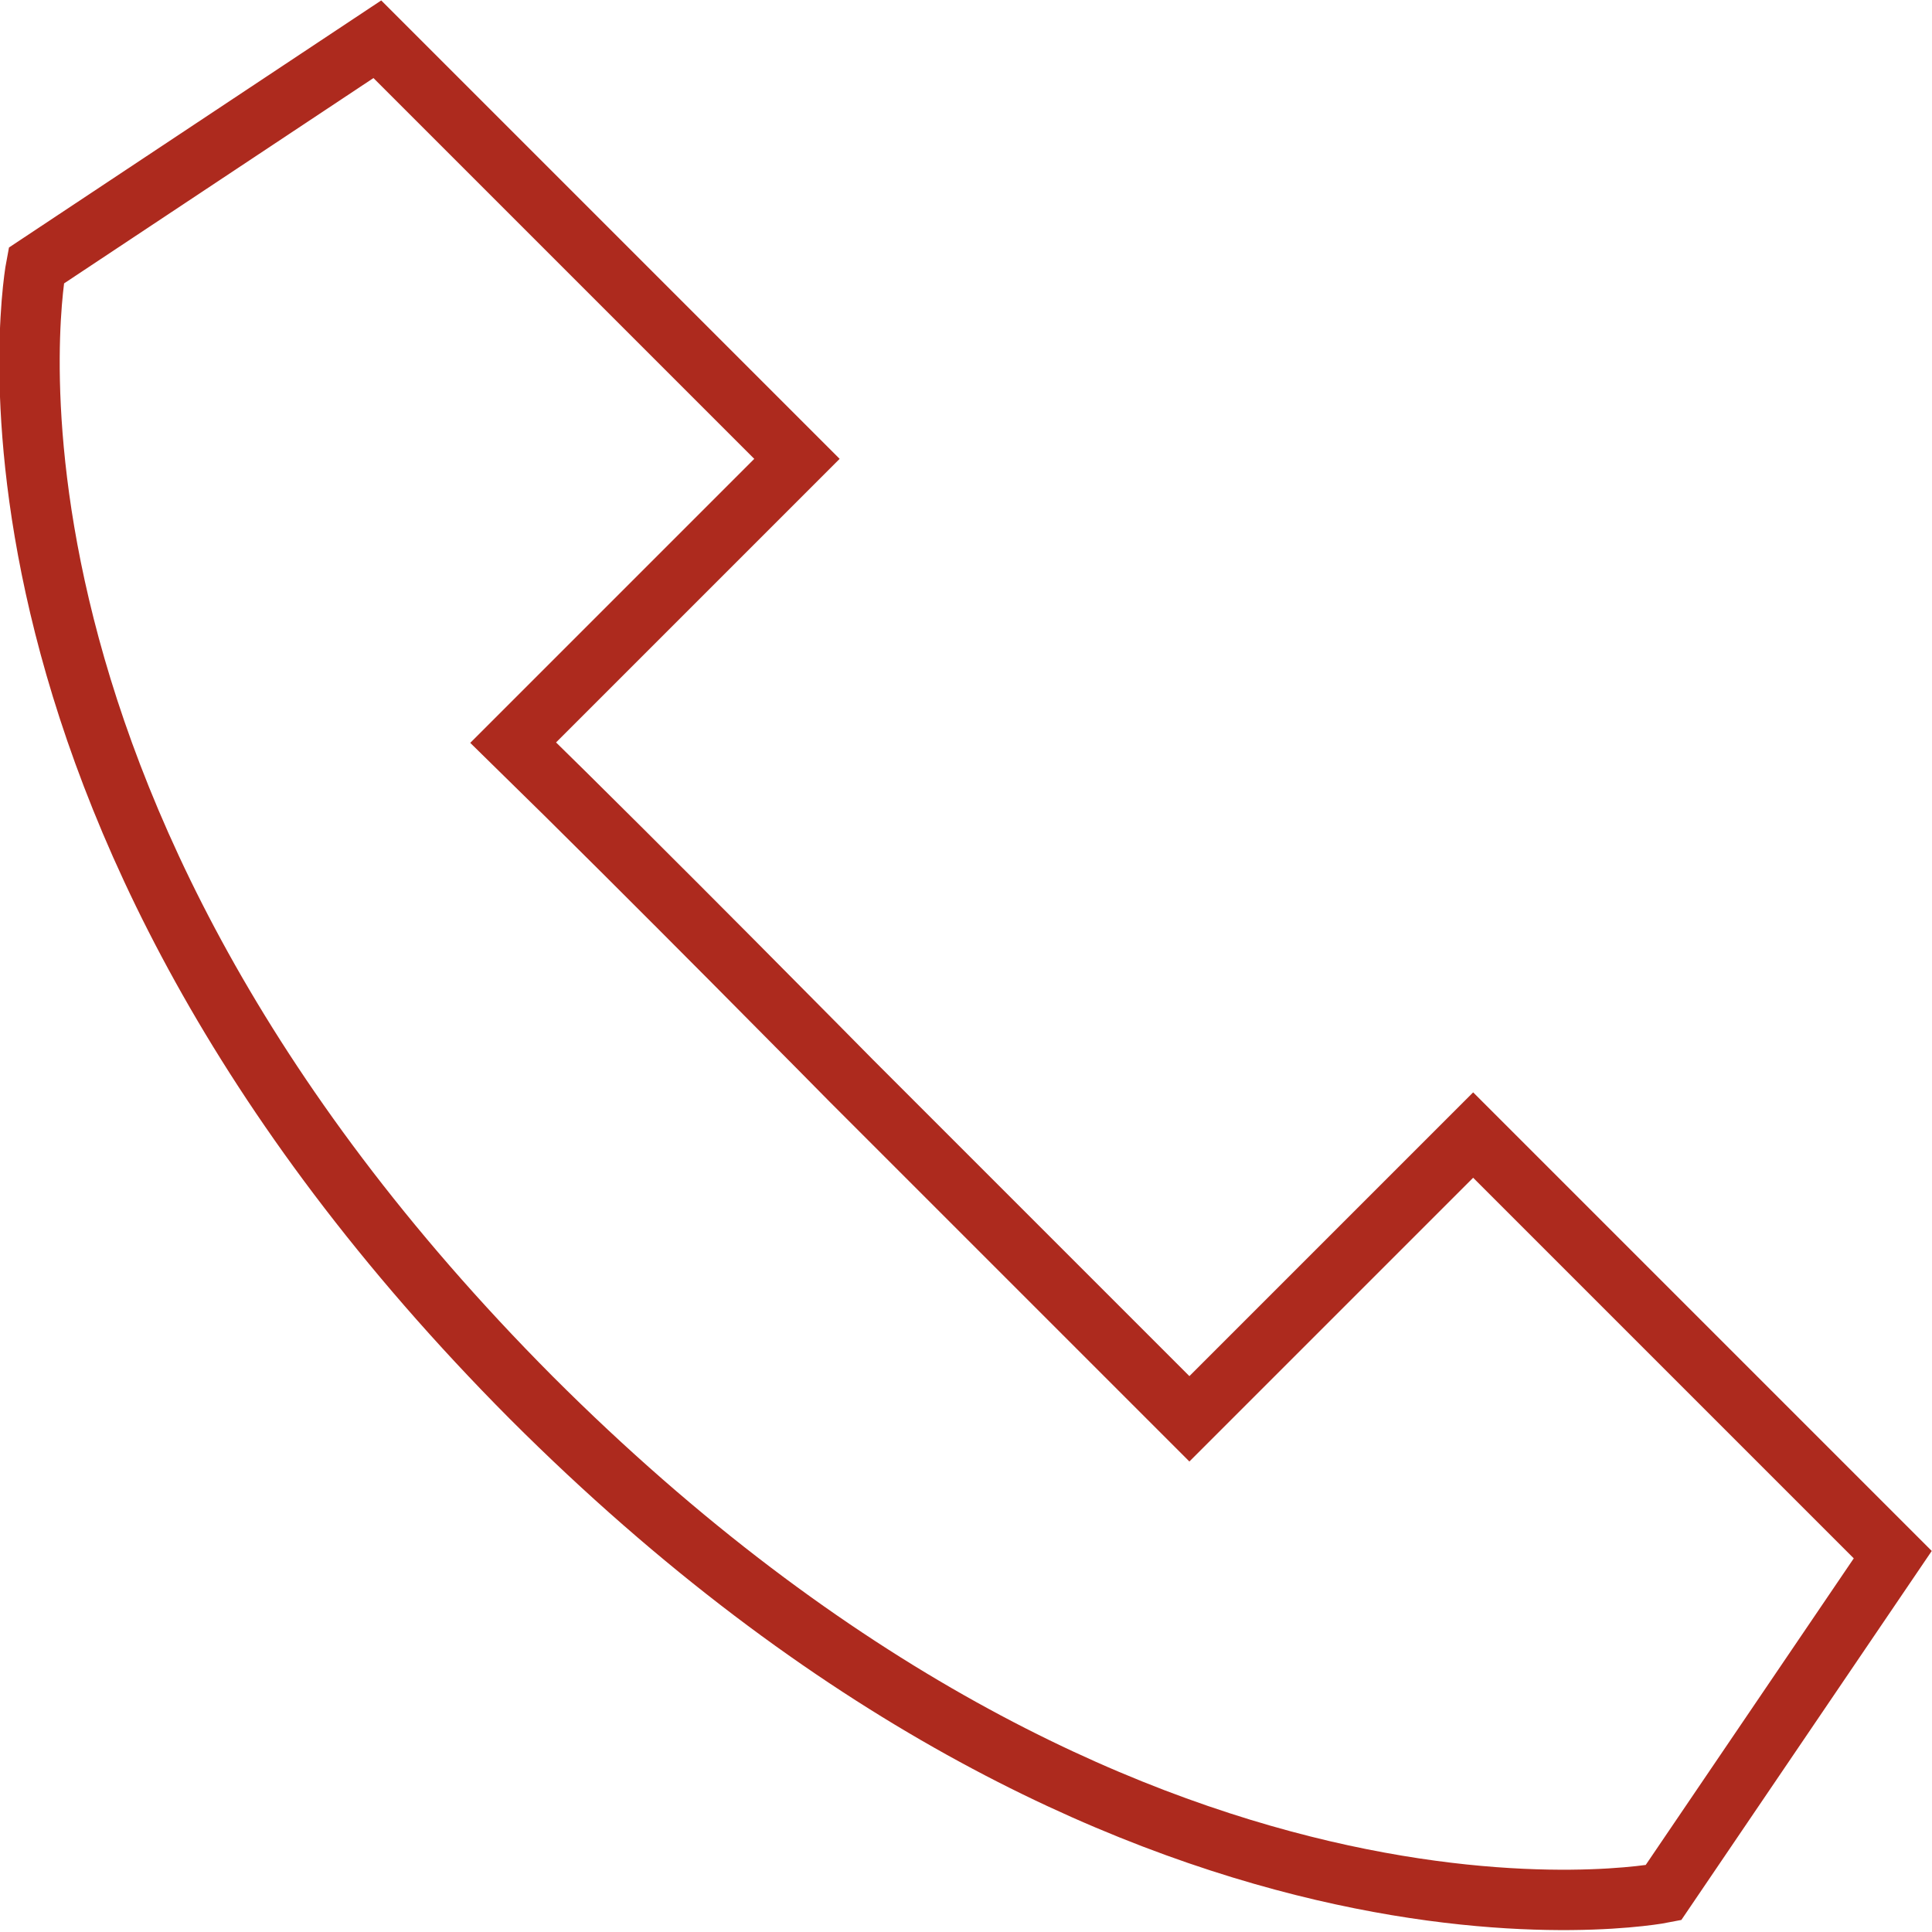 <?xml version="1.0" encoding="utf-8"?>
<!-- Generator: Adobe Illustrator 24.3.0, SVG Export Plug-In . SVG Version: 6.00 Build 0)  -->
<svg version="1.1" id="Ebene_1" xmlns="http://www.w3.org/2000/svg" xmlns:xlink="http://www.w3.org/1999/xlink" x="0px" y="0px"
	 viewBox="0 0 64 64" style="enable-background:new 0 0 64 64;" xml:space="preserve">
<style type="text/css">
	.st0{fill:none;stroke:#AD2A1E;stroke-width:2;stroke-miterlimit:10;}
</style>
<g>
	<path class="st0" d="M62.7,51.5L48.8,37.6L39.4,47c-4.3-4.3-11.2-11.2-11.2-11.2S21.4,28.9,17,24.6l9.4-9.4L12.5,1.3L1.2,8.8
		c0,0-3.4,17.6,16.4,37.5c19.9,19.9,37.5,16.4,37.5,16.4L62.7,51.5z"/>
</g>
</svg>
